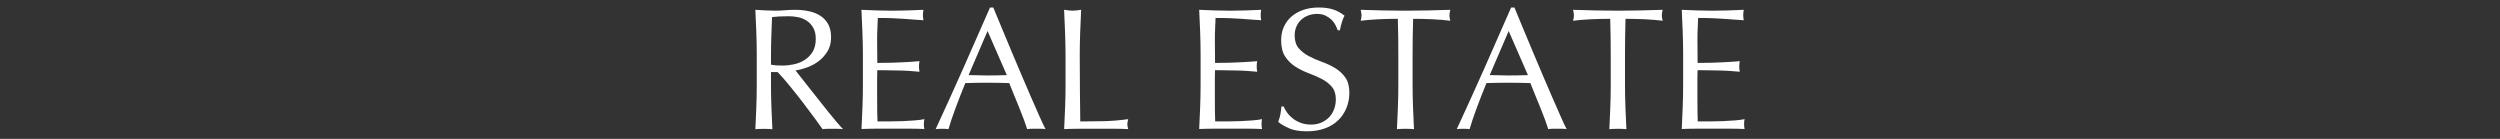<?xml version="1.0" encoding="utf-8"?>
<!-- Generator: Adobe Illustrator 24.0.3, SVG Export Plug-In . SVG Version: 6.00 Build 0)  -->
<svg version="1.1" id="レイヤー_1" xmlns="http://www.w3.org/2000/svg" xmlns:xlink="http://www.w3.org/1999/xlink" x="0px"
	 y="0px" viewBox="0 0 810 45" style="enable-background:new 0 0 810 45;" xml:space="preserve">
<rect x="0" y="0" width="810" height="45" fill="#333333" stroke="none"/>
<style type="text/css">
	.st0{fill:#FFFFFF;}
</style>
<g>
	<g>
		<path class="st0" d="M245.19,17.75c0-2.48-0.05-4.9-0.14-7.29s-0.2-4.81-0.31-7.29c1.08,0.08,2.16,0.14,3.21,0.2
			c1.05,0.06,2.12,0.09,3.2,0.09c1.09,0,2.16-0.05,3.21-0.14c1.05-0.09,2.12-0.14,3.21-0.14c1.58,0,3.07,0.15,4.5,0.45
			c1.42,0.3,2.67,0.8,3.74,1.49c1.07,0.7,1.91,1.6,2.53,2.73c0.62,1.13,0.93,2.53,0.93,4.22c0,1.8-0.4,3.35-1.21,4.64
			c-0.81,1.29-1.79,2.36-2.95,3.21c-1.16,0.85-2.41,1.5-3.74,1.97c-1.33,0.47-2.54,0.78-3.63,0.93c0.45,0.56,1.07,1.35,1.86,2.36
			c0.79,1.01,1.67,2.13,2.64,3.35c0.97,1.22,1.99,2.5,3.04,3.83c1.05,1.33,2.06,2.61,3.04,3.83c0.97,1.22,1.89,2.33,2.76,3.35
			c0.86,1.01,1.55,1.78,2.08,2.31c-0.57-0.08-1.13-0.11-1.69-0.11c-0.56,0-1.13,0-1.69,0c-0.52,0-1.07,0-1.63,0
			c-0.57,0-1.11,0.04-1.63,0.11c-0.57-0.79-1.42-1.97-2.56-3.55c-1.14-1.57-2.41-3.26-3.8-5.06c-1.39-1.8-2.8-3.59-4.25-5.37
			c-1.44-1.78-2.77-3.29-3.97-4.53h-2.14v4.11c0,2.48,0.05,4.91,0.14,7.32s0.2,4.76,0.31,7.09c-0.86-0.08-1.78-0.11-2.75-0.11
			c-0.98,0-1.9,0.04-2.76,0.11c0.11-2.33,0.22-4.69,0.31-7.09s0.14-4.84,0.14-7.32V17.75z M249.81,20.95
			c0.52,0.11,1.09,0.19,1.71,0.23c0.62,0.04,1.3,0.06,2.05,0.06c1.16,0,2.37-0.13,3.63-0.4c1.25-0.26,2.41-0.72,3.46-1.38
			c1.05-0.66,1.92-1.54,2.61-2.64c0.69-1.11,1.04-2.5,1.04-4.19c0-1.46-0.27-2.67-0.81-3.63c-0.55-0.96-1.25-1.72-2.11-2.28
			c-0.86-0.56-1.8-0.95-2.81-1.15c-1.02-0.2-2.01-0.31-2.98-0.31c-1.31,0-2.4,0.03-3.26,0.08c-0.86,0.06-1.6,0.12-2.2,0.2
			c-0.07,2.06-0.15,4.11-0.23,6.13c-0.07,2.03-0.11,4.05-0.11,6.08V20.95z"/>
		<path class="st0" d="M279.42,10.38c-0.09-2.4-0.19-4.8-0.31-7.2c1.69,0.08,3.37,0.14,5.04,0.2c1.67,0.06,3.35,0.09,5.04,0.09
			c1.69,0,3.35-0.03,5-0.09c1.65-0.06,3.32-0.12,5.01-0.2c-0.11,0.56-0.17,1.12-0.17,1.69s0.06,1.13,0.17,1.69
			c-1.2-0.08-2.3-0.15-3.29-0.23c-1-0.08-2.04-0.15-3.15-0.23c-1.11-0.08-2.32-0.14-3.63-0.2c-1.31-0.06-2.89-0.08-4.72-0.08
			c-0.04,1.2-0.08,2.34-0.14,3.43c-0.06,1.09-0.08,2.33-0.08,3.71c0,1.46,0.01,2.89,0.03,4.28c0.02,1.39,0.03,2.44,0.03,3.15
			c1.65,0,3.13-0.02,4.45-0.06c1.31-0.04,2.51-0.09,3.6-0.14c1.09-0.06,2.09-0.11,3.01-0.17c0.92-0.06,1.79-0.12,2.61-0.2
			c-0.11,0.56-0.17,1.14-0.17,1.74c0,0.56,0.06,1.13,0.17,1.69c-0.97-0.11-2.11-0.2-3.4-0.28c-1.3-0.08-2.59-0.12-3.88-0.14
			c-1.3-0.02-2.51-0.04-3.66-0.06c-1.14-0.02-2.05-0.03-2.73-0.03c0,0.34-0.01,0.7-0.03,1.1c-0.02,0.4-0.03,0.89-0.03,1.49v2.19
			v3.38c0,2.14,0.01,3.9,0.03,5.29c0.02,1.39,0.05,2.44,0.09,3.15c1.24,0,2.55,0,3.94,0c1.42,0,2.82-0.03,4.19-0.09
			c1.37-0.06,2.66-0.13,3.88-0.23c1.22-0.09,2.28-0.23,3.18-0.42c-0.07,0.26-0.12,0.55-0.14,0.87c-0.02,0.32-0.03,0.61-0.03,0.87
			c0,0.6,0.06,1.09,0.17,1.46c-1.69-0.08-3.36-0.11-5.04-0.11c-1.67,0-3.36,0-5.09,0c-1.72,0-3.43,0-5.12,0
			c-1.69,0-3.4,0.04-5.12,0.11c0.11-2.4,0.22-4.79,0.31-7.17c0.1-2.38,0.14-4.81,0.14-7.29v-9.68
			C279.57,15.22,279.52,12.78,279.42,10.38z"/>
		<path class="st0" d="M338.75,41.83c-0.52-0.08-1.02-0.11-1.49-0.11c-0.47,0-0.96,0-1.49,0c-0.52,0-1.02,0-1.49,0
			c-0.47,0-0.97,0.04-1.49,0.11c-0.26-0.86-0.62-1.9-1.07-3.12c-0.45-1.22-0.95-2.49-1.49-3.83c-0.54-1.33-1.1-2.68-1.66-4.05
			c-0.57-1.37-1.09-2.67-1.58-3.91c-1.2-0.04-2.42-0.06-3.66-0.09c-1.24-0.02-2.47-0.03-3.71-0.03c-1.16,0-2.31,0.01-3.43,0.03
			c-1.13,0.02-2.27,0.05-3.43,0.09c-1.2,2.92-2.28,5.71-3.26,8.35c-0.97,2.64-1.7,4.83-2.19,6.56c-0.64-0.08-1.33-0.11-2.08-0.11
			s-1.44,0.04-2.08,0.11c3.04-6.56,6-13.09,8.89-19.58c2.89-6.49,5.79-13.09,8.72-19.81h1.07c0.9,2.18,1.87,4.53,2.92,7.06
			c1.05,2.53,2.12,5.09,3.21,7.68c1.09,2.59,2.17,5.16,3.26,7.71c1.09,2.55,2.11,4.92,3.07,7.12c0.96,2.19,1.82,4.15,2.59,5.88
			C337.64,39.61,338.27,40.93,338.75,41.83z M313.83,24.33c0.97,0,1.99,0.02,3.04,0.06c1.05,0.04,2.06,0.06,3.04,0.06
			c1.05,0,2.1-0.01,3.15-0.03c1.05-0.02,2.1-0.05,3.15-0.08l-6.24-14.29L313.83,24.33z"/>
		<path class="st0" d="M345.08,10.46c-0.09-2.38-0.2-4.81-0.31-7.29c0.49,0.08,0.96,0.14,1.41,0.2c0.45,0.06,0.9,0.09,1.35,0.09
			c0.45,0,0.9-0.03,1.35-0.09c0.45-0.06,0.92-0.12,1.41-0.2c-0.11,2.47-0.22,4.9-0.31,7.29c-0.09,2.38-0.14,4.81-0.14,7.29
			c0,4.73,0.02,8.82,0.06,12.29s0.07,6.57,0.11,9.31c2.67,0,5.22-0.03,7.65-0.09c2.44-0.06,5.06-0.27,7.88-0.65
			c-0.18,0.68-0.28,1.24-0.28,1.69c0,0.41,0.1,0.92,0.28,1.52c-1.72-0.08-3.45-0.11-5.17-0.11s-3.45,0-5.17,0c-1.8,0-3.54,0-5.21,0
			c-1.67,0-3.41,0.04-5.2,0.11c0.11-2.33,0.22-4.69,0.31-7.09c0.09-2.4,0.14-4.84,0.14-7.32v-9.68
			C345.22,15.27,345.17,12.84,345.08,10.46z"/>
		<path class="st0" d="M388.85,10.38c-0.09-2.4-0.2-4.8-0.31-7.2c1.69,0.08,3.36,0.14,5.03,0.2c1.67,0.06,3.35,0.09,5.04,0.09
			c1.69,0,3.36-0.03,5.01-0.09c1.65-0.06,3.32-0.12,5.01-0.2c-0.11,0.56-0.17,1.12-0.17,1.69s0.06,1.13,0.17,1.69
			c-1.2-0.08-2.3-0.15-3.29-0.23c-0.99-0.08-2.04-0.15-3.15-0.23c-1.11-0.08-2.32-0.14-3.63-0.2c-1.31-0.06-2.89-0.08-4.72-0.08
			c-0.04,1.2-0.09,2.34-0.14,3.43c-0.06,1.09-0.08,2.33-0.08,3.71c0,1.46,0,2.89,0.03,4.28c0.02,1.39,0.03,2.44,0.03,3.15
			c1.65,0,3.13-0.02,4.44-0.06c1.31-0.04,2.51-0.09,3.6-0.14c1.08-0.06,2.09-0.11,3.01-0.17c0.92-0.06,1.79-0.12,2.61-0.2
			c-0.11,0.56-0.17,1.14-0.17,1.74c0,0.56,0.06,1.13,0.17,1.69c-0.97-0.11-2.11-0.2-3.41-0.28c-1.29-0.08-2.59-0.12-3.88-0.14
			c-1.29-0.02-2.51-0.04-3.65-0.06c-1.14-0.02-2.05-0.03-2.73-0.03c0,0.34-0.01,0.7-0.03,1.1c-0.02,0.4-0.03,0.89-0.03,1.49v2.19
			v3.38c0,2.14,0,3.9,0.03,5.29c0.02,1.39,0.05,2.44,0.08,3.15c1.24,0,2.55,0,3.94,0c1.42,0,2.82-0.03,4.19-0.09
			c1.37-0.06,2.67-0.13,3.88-0.23c1.22-0.09,2.28-0.23,3.18-0.42c-0.08,0.26-0.12,0.55-0.14,0.87c-0.02,0.32-0.03,0.61-0.03,0.87
			c0,0.6,0.06,1.09,0.17,1.46c-1.69-0.08-3.37-0.11-5.04-0.11c-1.67,0-3.37,0-5.09,0c-1.73,0-3.43,0-5.12,0
			c-1.69,0-3.4,0.04-5.12,0.11c0.11-2.4,0.22-4.79,0.31-7.17c0.09-2.38,0.14-4.81,0.14-7.29v-9.68
			C388.99,15.22,388.94,12.78,388.85,10.38z"/>
		<path class="st0" d="M417.09,36.56c0.51,0.7,1.13,1.32,1.86,1.89c0.73,0.56,1.59,1.02,2.56,1.38c0.97,0.36,2.06,0.53,3.26,0.53
			c1.24,0,2.35-0.21,3.35-0.65c0.99-0.43,1.83-1.01,2.53-1.74c0.69-0.73,1.23-1.59,1.6-2.59c0.37-0.99,0.56-2.05,0.56-3.18
			c0-1.73-0.44-3.09-1.32-4.11c-0.88-1.01-1.98-1.86-3.29-2.53c-1.31-0.68-2.73-1.29-4.25-1.86c-1.52-0.56-2.94-1.27-4.25-2.11
			s-2.41-1.92-3.29-3.24c-0.88-1.31-1.32-3.07-1.32-5.29c0-1.57,0.28-3.01,0.85-4.3s1.38-2.41,2.45-3.35
			c1.07-0.94,2.35-1.67,3.85-2.19c1.5-0.52,3.19-0.79,5.06-0.79c1.8,0,3.36,0.22,4.67,0.65c1.31,0.43,2.53,1.1,3.66,2
			c-0.34,0.64-0.62,1.31-0.84,2.03c-0.23,0.71-0.45,1.61-0.68,2.7h-0.68c-0.19-0.52-0.44-1.1-0.76-1.72
			c-0.32-0.62-0.75-1.19-1.29-1.72c-0.55-0.52-1.19-0.96-1.94-1.32c-0.75-0.36-1.65-0.54-2.7-0.54c-1.05,0-2.02,0.17-2.9,0.51
			c-0.88,0.34-1.65,0.82-2.31,1.43s-1.16,1.36-1.52,2.22c-0.36,0.86-0.54,1.8-0.54,2.81c0,1.76,0.44,3.15,1.32,4.16
			c0.88,1.01,1.98,1.87,3.29,2.56c1.31,0.69,2.73,1.31,4.25,1.86c1.52,0.54,2.93,1.21,4.25,2c1.31,0.79,2.41,1.8,3.29,3.04
			c0.88,1.24,1.32,2.89,1.32,4.95c0,1.73-0.31,3.36-0.93,4.9c-0.62,1.54-1.52,2.88-2.7,4.02c-1.18,1.15-2.62,2.03-4.33,2.64
			c-1.71,0.62-3.65,0.93-5.83,0.93c-2.33,0-4.21-0.31-5.65-0.93c-1.44-0.62-2.66-1.32-3.63-2.11c0.34-0.86,0.57-1.64,0.7-2.33
			c0.13-0.69,0.25-1.59,0.37-2.67h0.68C416.18,35.19,416.59,35.87,417.09,36.56z"/>
		<path class="st0" d="M452.9,6.1c-0.98,0-2,0.01-3.07,0.03c-1.07,0.02-2.14,0.06-3.2,0.11c-1.07,0.06-2.1,0.12-3.1,0.2
			c-0.99,0.08-1.88,0.17-2.67,0.28c0.18-0.68,0.28-1.27,0.28-1.8c0-0.41-0.1-0.99-0.28-1.74c2.47,0.08,4.89,0.14,7.26,0.2
			c2.36,0.06,4.78,0.09,7.26,0.09c2.48,0,4.9-0.03,7.26-0.09c2.36-0.06,4.78-0.12,7.26-0.2c-0.19,0.75-0.28,1.35-0.28,1.8
			c0,0.49,0.09,1.07,0.28,1.74c-0.79-0.11-1.68-0.2-2.67-0.28c-1-0.08-2.03-0.14-3.1-0.2c-1.07-0.06-2.14-0.09-3.21-0.11
			c-1.07-0.02-2.09-0.03-3.07-0.03c-0.11,3.86-0.17,7.75-0.17,11.65v9.68c0,2.48,0.05,4.91,0.14,7.32c0.09,2.4,0.2,4.76,0.31,7.09
			c-0.86-0.08-1.78-0.11-2.76-0.11c-0.97,0-1.89,0.04-2.76,0.11c0.11-2.33,0.22-4.69,0.31-7.09c0.09-2.4,0.14-4.84,0.14-7.32v-9.68
			C453.07,13.85,453.01,9.96,452.9,6.1z"/>
		<path class="st0" d="M507.59,41.83c-0.52-0.08-1.02-0.11-1.49-0.11c-0.47,0-0.96,0-1.49,0c-0.53,0-1.02,0-1.49,0
			c-0.47,0-0.96,0.04-1.49,0.11c-0.27-0.86-0.62-1.9-1.07-3.12c-0.45-1.22-0.95-2.49-1.49-3.83c-0.55-1.33-1.1-2.68-1.66-4.05
			c-0.56-1.37-1.08-2.67-1.57-3.91c-1.2-0.04-2.42-0.06-3.66-0.09c-1.24-0.02-2.48-0.03-3.71-0.03c-1.16,0-2.31,0.01-3.43,0.03
			c-1.13,0.02-2.27,0.05-3.43,0.09c-1.2,2.92-2.29,5.71-3.26,8.35s-1.71,4.83-2.2,6.56c-0.63-0.08-1.33-0.11-2.08-0.11
			c-0.75,0-1.44,0.04-2.08,0.11c3.04-6.56,6-13.09,8.89-19.58c2.89-6.49,5.79-13.09,8.72-19.81h1.07c0.9,2.18,1.87,4.53,2.93,7.06
			c1.05,2.53,2.12,5.09,3.21,7.68c1.08,2.59,2.17,5.16,3.26,7.71c1.08,2.55,2.11,4.92,3.07,7.12s1.82,4.15,2.59,5.88
			C506.47,39.61,507.1,40.93,507.59,41.83z M482.67,24.33c0.97,0,1.99,0.02,3.04,0.06c1.05,0.04,2.06,0.06,3.04,0.06
			c1.05,0,2.1-0.01,3.15-0.03c1.05-0.02,2.1-0.05,3.15-0.08l-6.24-14.29L482.67,24.33z"/>
		<path class="st0" d="M521.71,6.1c-0.97,0-1.99,0.01-3.07,0.03c-1.07,0.02-2.14,0.06-3.21,0.11c-1.07,0.06-2.1,0.12-3.09,0.2
			c-1,0.08-1.88,0.17-2.67,0.28c0.19-0.68,0.28-1.27,0.28-1.8c0-0.41-0.09-0.99-0.28-1.74c2.48,0.08,4.89,0.14,7.26,0.2
			c2.36,0.06,4.78,0.09,7.26,0.09s4.89-0.03,7.26-0.09c2.37-0.06,4.78-0.12,7.26-0.2c-0.19,0.75-0.28,1.35-0.28,1.8
			c0,0.49,0.1,1.07,0.28,1.74c-0.79-0.11-1.68-0.2-2.67-0.28c-0.99-0.08-2.03-0.14-3.09-0.2c-1.07-0.06-2.14-0.09-3.21-0.11
			c-1.07-0.02-2.09-0.03-3.07-0.03c-0.11,3.86-0.17,7.75-0.17,11.65v9.68c0,2.48,0.05,4.91,0.14,7.32c0.1,2.4,0.2,4.76,0.31,7.09
			c-0.86-0.08-1.78-0.11-2.76-0.11s-1.89,0.04-2.76,0.11c0.11-2.33,0.22-4.69,0.31-7.09c0.1-2.4,0.14-4.84,0.14-7.32v-9.68
			C521.88,13.85,521.82,9.96,521.71,6.1z"/>
		<path class="st0" d="M545.2,10.38c-0.09-2.4-0.2-4.8-0.31-7.2c1.69,0.08,3.36,0.14,5.03,0.2c1.67,0.06,3.35,0.09,5.04,0.09
			c1.69,0,3.36-0.03,5.01-0.09c1.65-0.06,3.32-0.12,5.01-0.2c-0.11,0.56-0.17,1.12-0.17,1.69s0.06,1.13,0.17,1.69
			c-1.2-0.08-2.3-0.15-3.29-0.23c-0.99-0.08-2.04-0.15-3.15-0.23c-1.11-0.08-2.32-0.14-3.63-0.2c-1.31-0.06-2.89-0.08-4.72-0.08
			c-0.04,1.2-0.09,2.34-0.14,3.43c-0.06,1.09-0.08,2.33-0.08,3.71c0,1.46,0,2.89,0.03,4.28c0.02,1.39,0.03,2.44,0.03,3.15
			c1.65,0,3.13-0.02,4.44-0.06c1.31-0.04,2.51-0.09,3.6-0.14c1.08-0.06,2.09-0.11,3.01-0.17c0.92-0.06,1.79-0.12,2.61-0.2
			c-0.11,0.56-0.17,1.14-0.17,1.74c0,0.56,0.06,1.13,0.17,1.69c-0.97-0.11-2.11-0.2-3.41-0.28c-1.29-0.08-2.59-0.12-3.88-0.14
			c-1.29-0.02-2.51-0.04-3.65-0.06c-1.14-0.02-2.05-0.03-2.73-0.03c0,0.34-0.01,0.7-0.03,1.1c-0.02,0.4-0.03,0.89-0.03,1.49v2.19
			v3.38c0,2.14,0,3.9,0.03,5.29c0.02,1.39,0.05,2.44,0.08,3.15c1.24,0,2.55,0,3.94,0c1.42,0,2.82-0.03,4.19-0.09
			c1.37-0.06,2.67-0.13,3.88-0.23c1.22-0.09,2.28-0.23,3.18-0.42c-0.08,0.26-0.12,0.55-0.14,0.87c-0.02,0.32-0.03,0.61-0.03,0.87
			c0,0.6,0.06,1.09,0.17,1.46c-1.69-0.08-3.37-0.11-5.04-0.11s-3.37,0-5.09,0c-1.73,0-3.43,0-5.12,0c-1.69,0-3.4,0.04-5.12,0.11
			c0.11-2.4,0.22-4.79,0.31-7.17s0.14-4.81,0.14-7.29v-9.68C545.34,15.22,545.29,12.78,545.2,10.38z"/>
	</g>
</g>
</svg>
